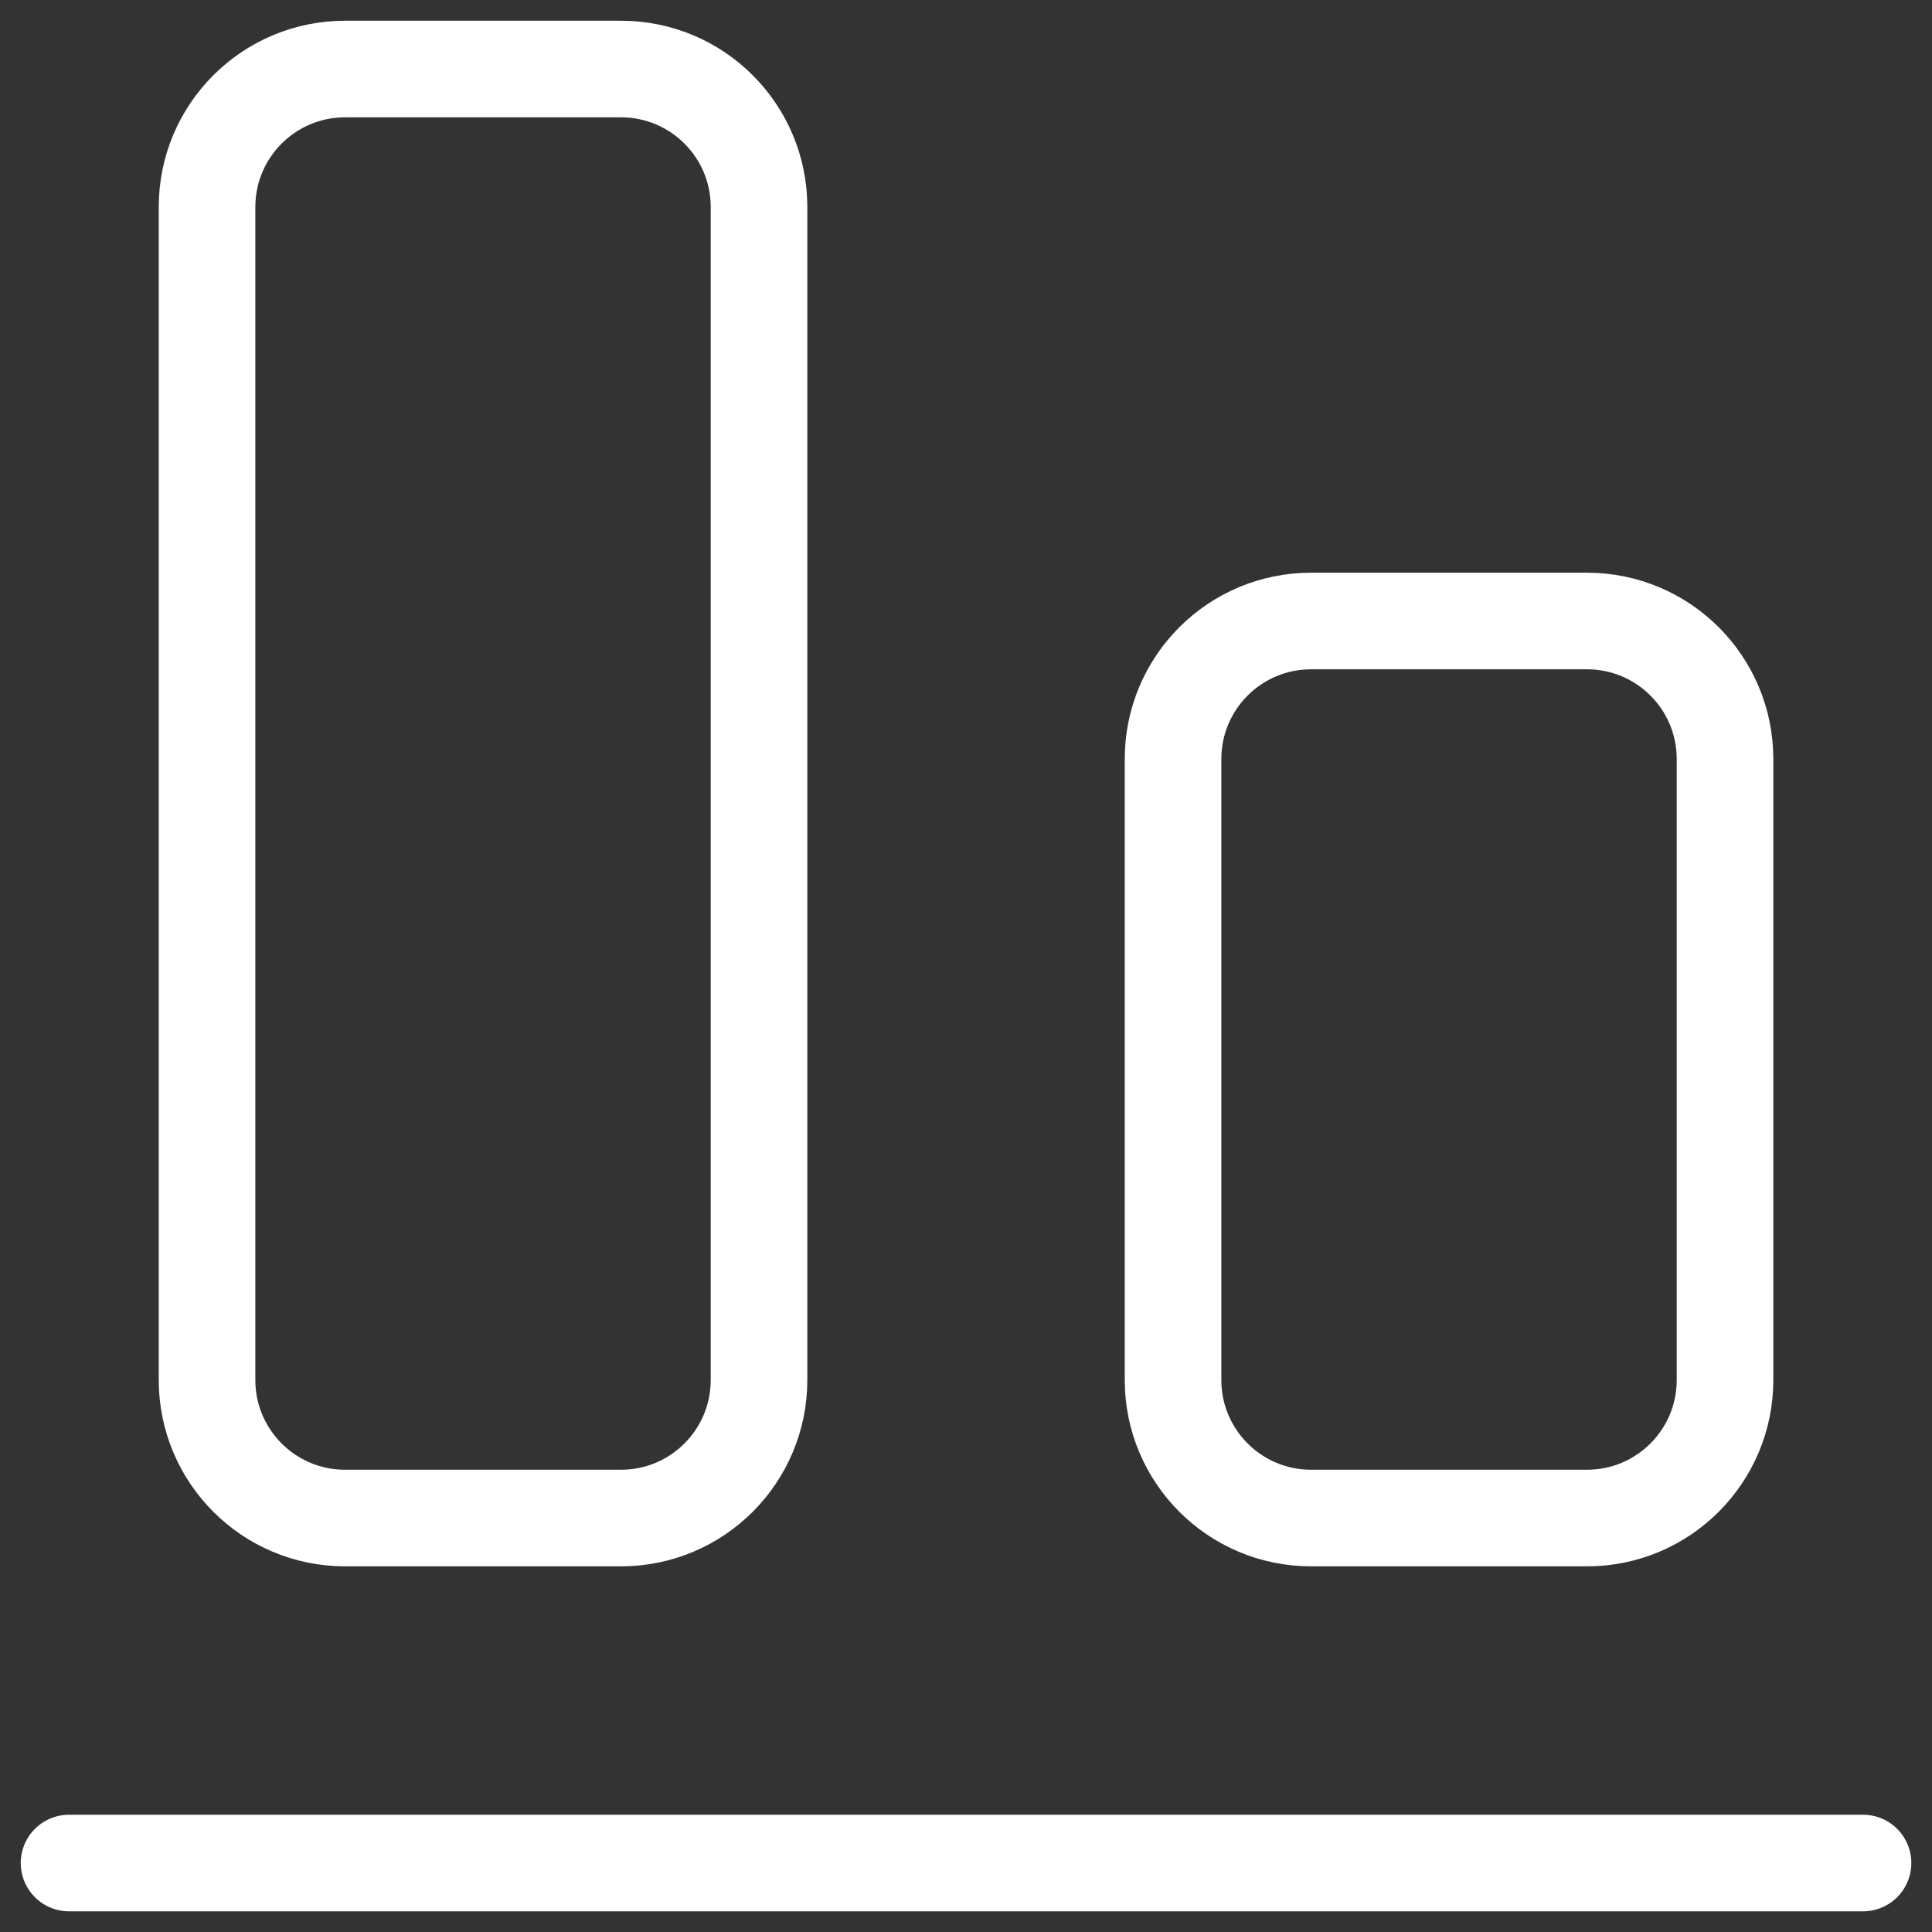 <svg width="30" height="30" viewBox="0 0 30 30" fill="none" xmlns="http://www.w3.org/2000/svg">
<rect x="0" y="0" width="30" height="30" fill="#333333" stroke="none"/>
<path d="M28.929 28.929H1.072" stroke="white" stroke-width="1.5" stroke-linecap="round" stroke-linejoin="round"/>
<path d="M18.215 11.786V21.429C18.215 22.612 19.174 23.572 20.358 23.572H24.643C25.827 23.572 26.786 22.612 26.786 21.429V11.786C26.786 10.602 25.827 9.643 24.643 9.643H20.358C19.174 9.643 18.215 10.602 18.215 11.786Z" stroke="white" stroke-width="1.5" stroke-linecap="round" stroke-linejoin="round"/>
<path d="M3.215 3.214L3.215 21.429C3.215 22.612 4.174 23.572 5.358 23.572H9.643C10.827 23.572 11.786 22.612 11.786 21.429L11.786 3.214C11.786 2.031 10.827 1.072 9.643 1.072H5.358C4.174 1.072 3.215 2.031 3.215 3.214Z" stroke="white" stroke-width="1.5" stroke-linecap="round" stroke-linejoin="round"/>
</svg>

